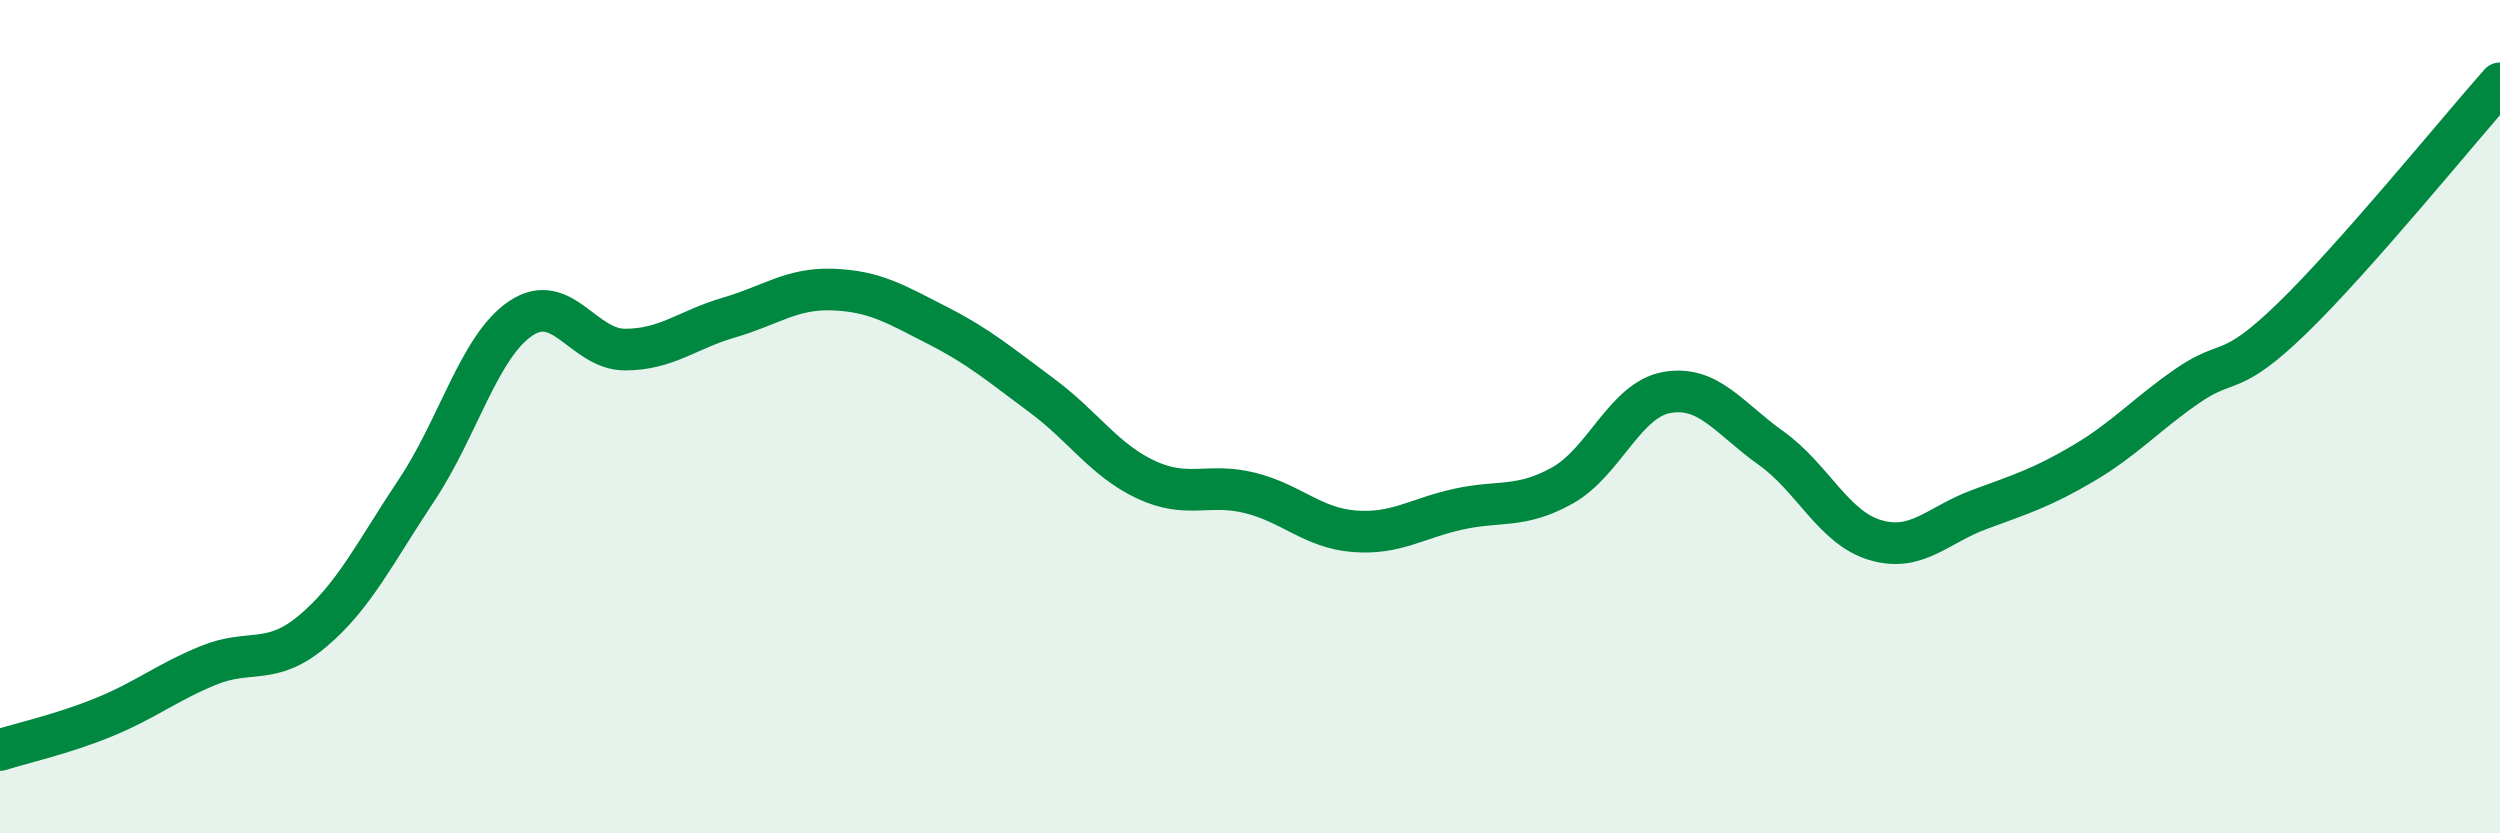 
    <svg width="60" height="20" viewBox="0 0 60 20" xmlns="http://www.w3.org/2000/svg">
      <path
        d="M 0,18 C 0.5,17.84 1.5,17.62 2.5,17.21 C 3.5,16.8 4,16.38 5,15.97 C 6,15.56 6.5,15.99 7.5,15.15 C 8.5,14.31 9,13.26 10,11.76 C 11,10.26 11.5,8.31 12.5,7.64 C 13.5,6.97 14,8.39 15,8.39 C 16,8.39 16.5,7.91 17.5,7.62 C 18.5,7.33 19,6.91 20,6.95 C 21,6.99 21.5,7.3 22.5,7.81 C 23.5,8.32 24,8.75 25,9.49 C 26,10.23 26.5,11.04 27.5,11.51 C 28.5,11.98 29,11.58 30,11.83 C 31,12.08 31.5,12.67 32.5,12.75 C 33.5,12.83 34,12.44 35,12.22 C 36,12 36.5,12.21 37.5,11.65 C 38.5,11.09 39,9.6 40,9.42 C 41,9.24 41.5,10.04 42.5,10.75 C 43.5,11.46 44,12.66 45,12.96 C 46,13.26 46.5,12.6 47.5,12.23 C 48.5,11.86 49,11.71 50,11.12 C 51,10.53 51.5,9.95 52.5,9.26 C 53.5,8.57 53.5,9.1 55,7.65 C 56.5,6.2 59,3.13 60,2L60 20L0 20Z"
        fill="#008740"
        opacity="0.1"
        stroke-linecap="round"
        stroke-linejoin="round"
      />
      <path
        d="M 0,18 C 0.5,17.84 1.5,17.62 2.5,17.21 C 3.5,16.8 4,16.38 5,15.97 C 6,15.56 6.5,15.99 7.5,15.15 C 8.5,14.31 9,13.26 10,11.76 C 11,10.26 11.5,8.31 12.5,7.64 C 13.5,6.97 14,8.39 15,8.39 C 16,8.39 16.5,7.91 17.5,7.62 C 18.5,7.33 19,6.91 20,6.95 C 21,6.99 21.5,7.3 22.5,7.81 C 23.5,8.32 24,8.75 25,9.49 C 26,10.23 26.5,11.04 27.5,11.51 C 28.5,11.98 29,11.58 30,11.83 C 31,12.08 31.5,12.67 32.5,12.75 C 33.5,12.83 34,12.44 35,12.22 C 36,12 36.5,12.21 37.5,11.65 C 38.5,11.09 39,9.6 40,9.42 C 41,9.24 41.5,10.04 42.5,10.75 C 43.5,11.46 44,12.66 45,12.96 C 46,13.26 46.5,12.6 47.5,12.23 C 48.5,11.86 49,11.71 50,11.12 C 51,10.53 51.5,9.95 52.5,9.26 C 53.5,8.57 53.5,9.1 55,7.65 C 56.5,6.2 59,3.13 60,2"
        stroke="#008740"
        stroke-width="1"
        fill="none"
        stroke-linecap="round"
        stroke-linejoin="round"
      />
    </svg>
  